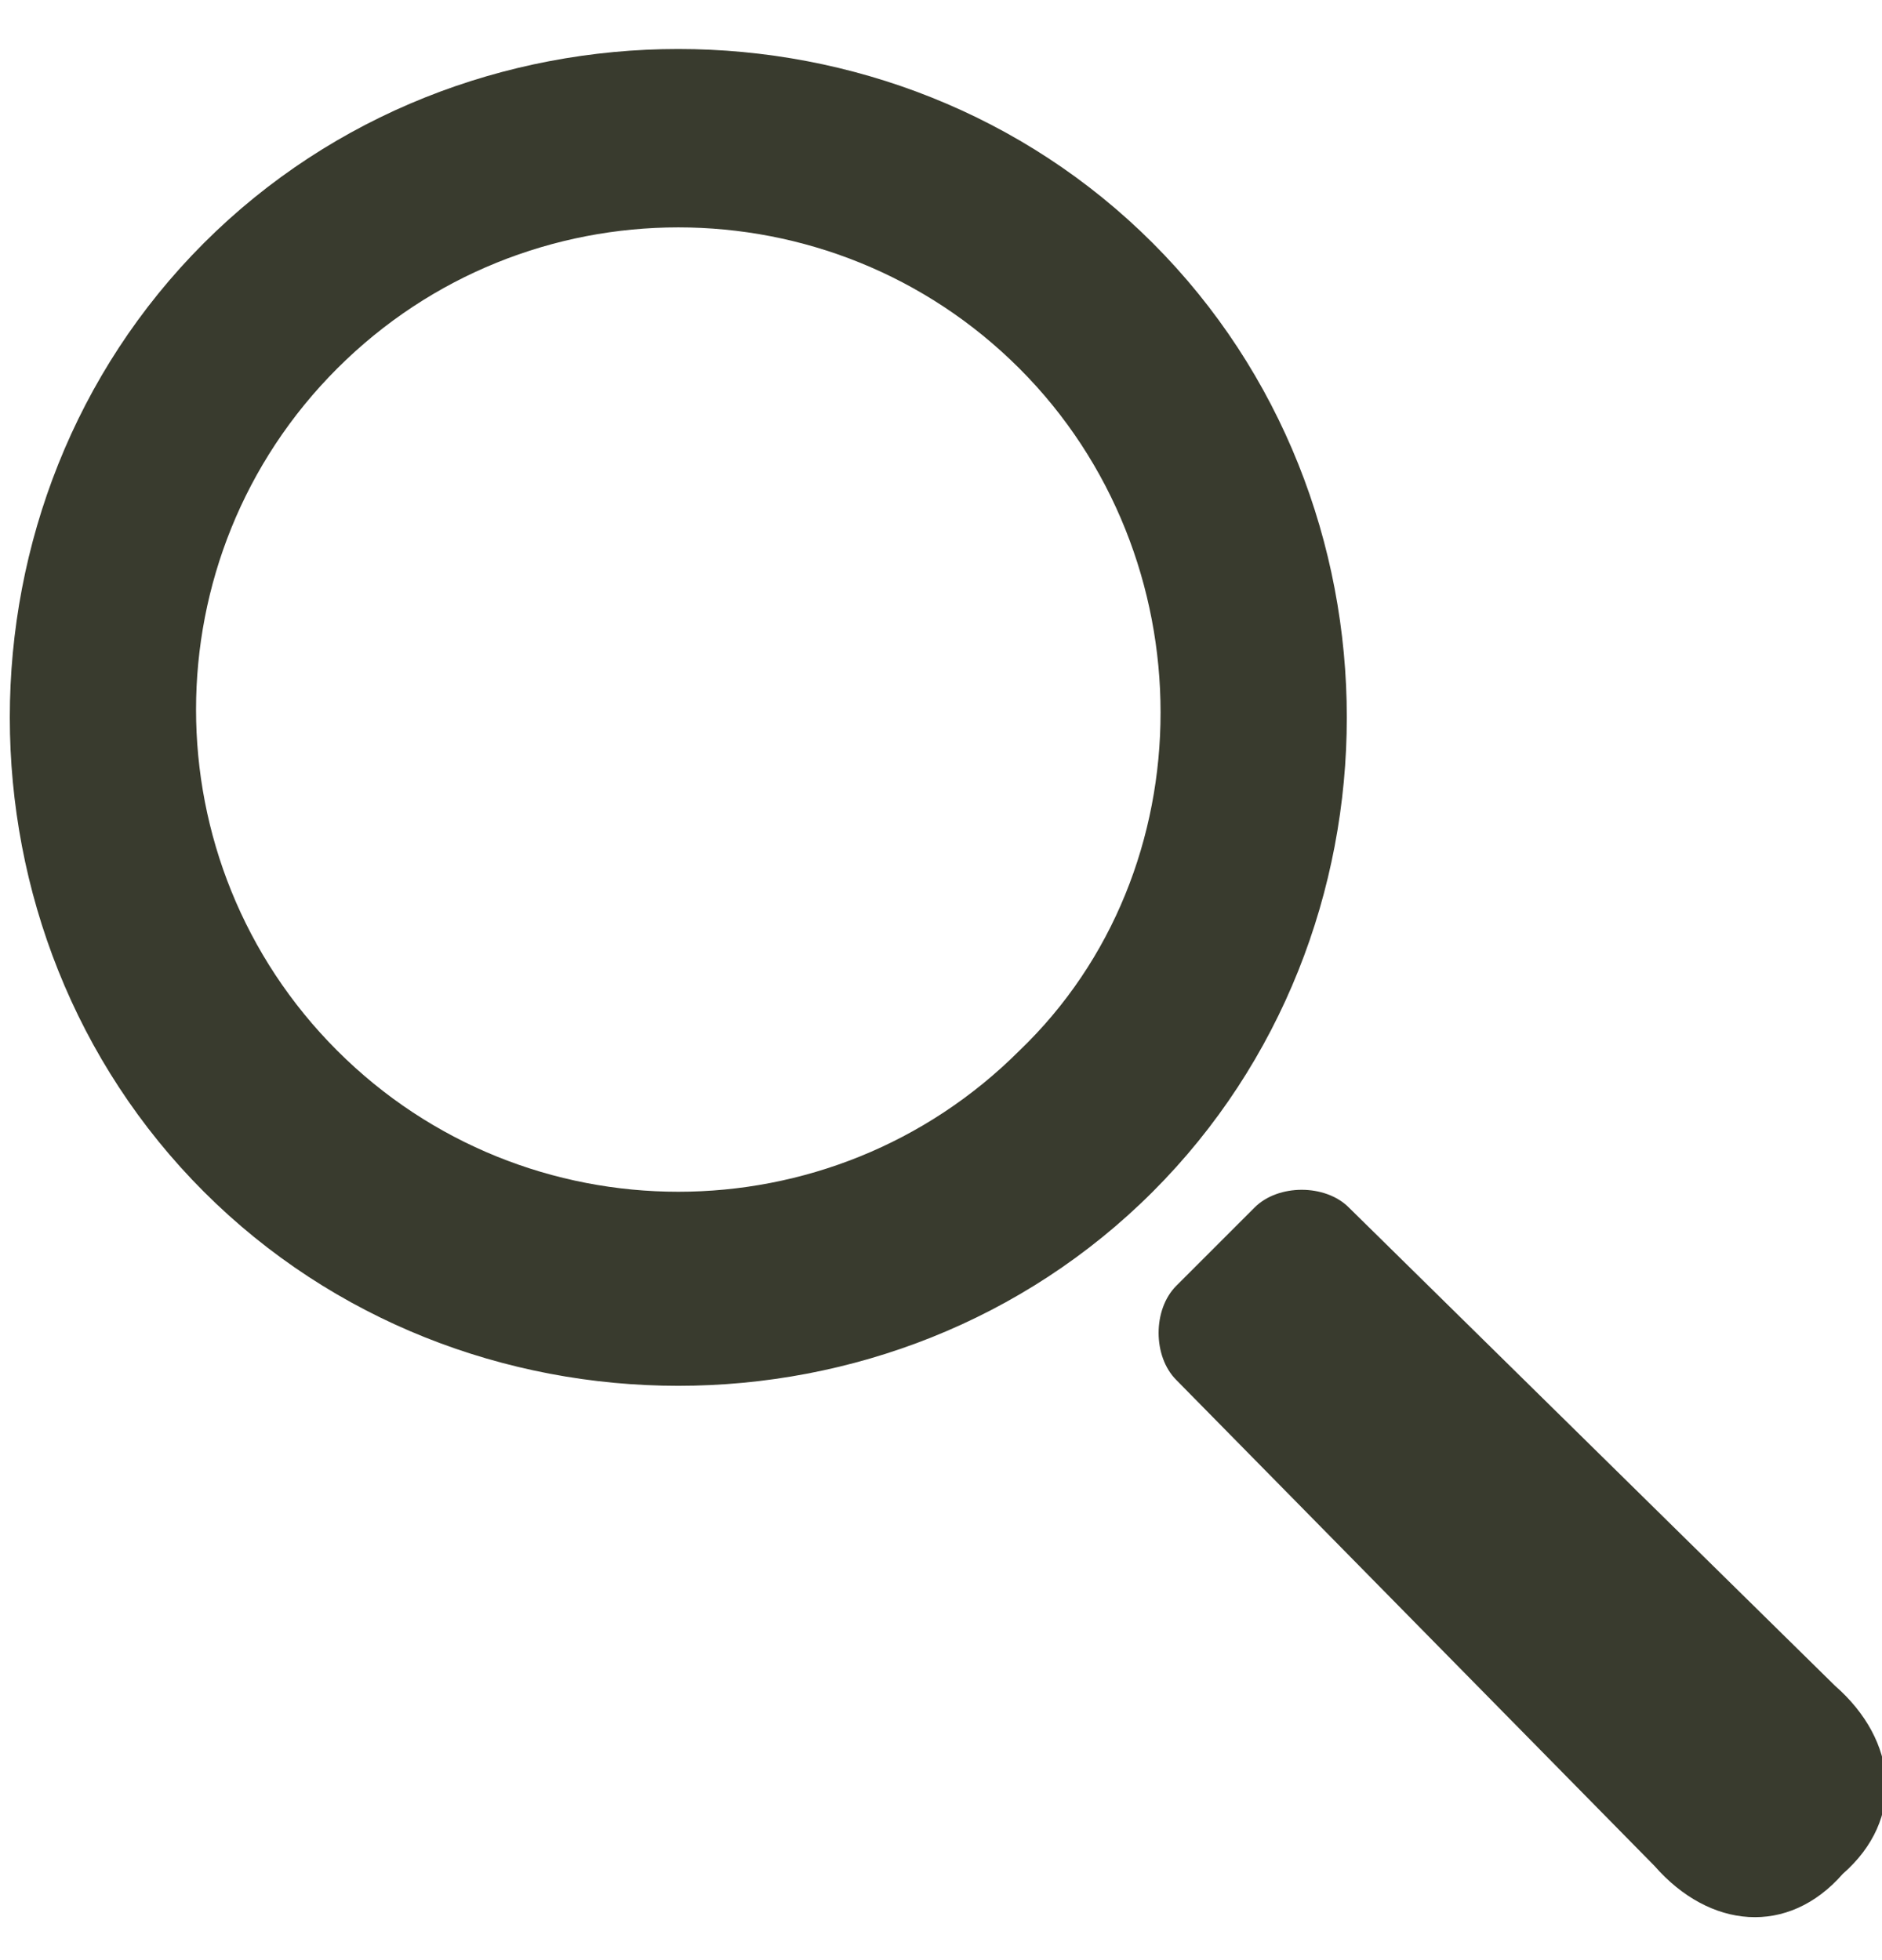 <?xml version="1.0" encoding="utf-8"?>
<!-- Generator: Adobe Illustrator 27.7.0, SVG Export Plug-In . SVG Version: 6.00 Build 0)  -->
<svg version="1.1" id="レイヤー_1" xmlns="http://www.w3.org/2000/svg" xmlns:xlink="http://www.w3.org/1999/xlink" x="0px"
	 y="0px" viewBox="0 0 24 25" style="enable-background:new 0 0 24 25;" xml:space="preserve">
<style type="text/css">
	.st0{fill:#393B2E;}
</style>
<path class="st0" d="M14.7,3.1c-3.3-3.3-8.8-3.3-12.1,0c-3.3,3.3-3.3,8.8,0,12.1c3.3,3.3,8.8,3.3,12.1,0S18,6.4,14.7,3.1z M13,13.4
	c-2.4,2.4-6.3,2.4-8.7,0s-2.4-6.3,0-8.7c2.4-2.4,6.3-2.4,8.7,0S15.4,11.1,13,13.4z M23.4,21.5l-6.2-6.1c-0.3-0.3-0.9-0.3-1.2,0l-1,1
	c-0.3,0.3-0.3,0.9,0,1.2l6.1,6.2c0.7,0.8,1.7,0.9,2.4,0.1C24.3,23.2,24.2,22.2,23.4,21.5z"/>
</svg>
